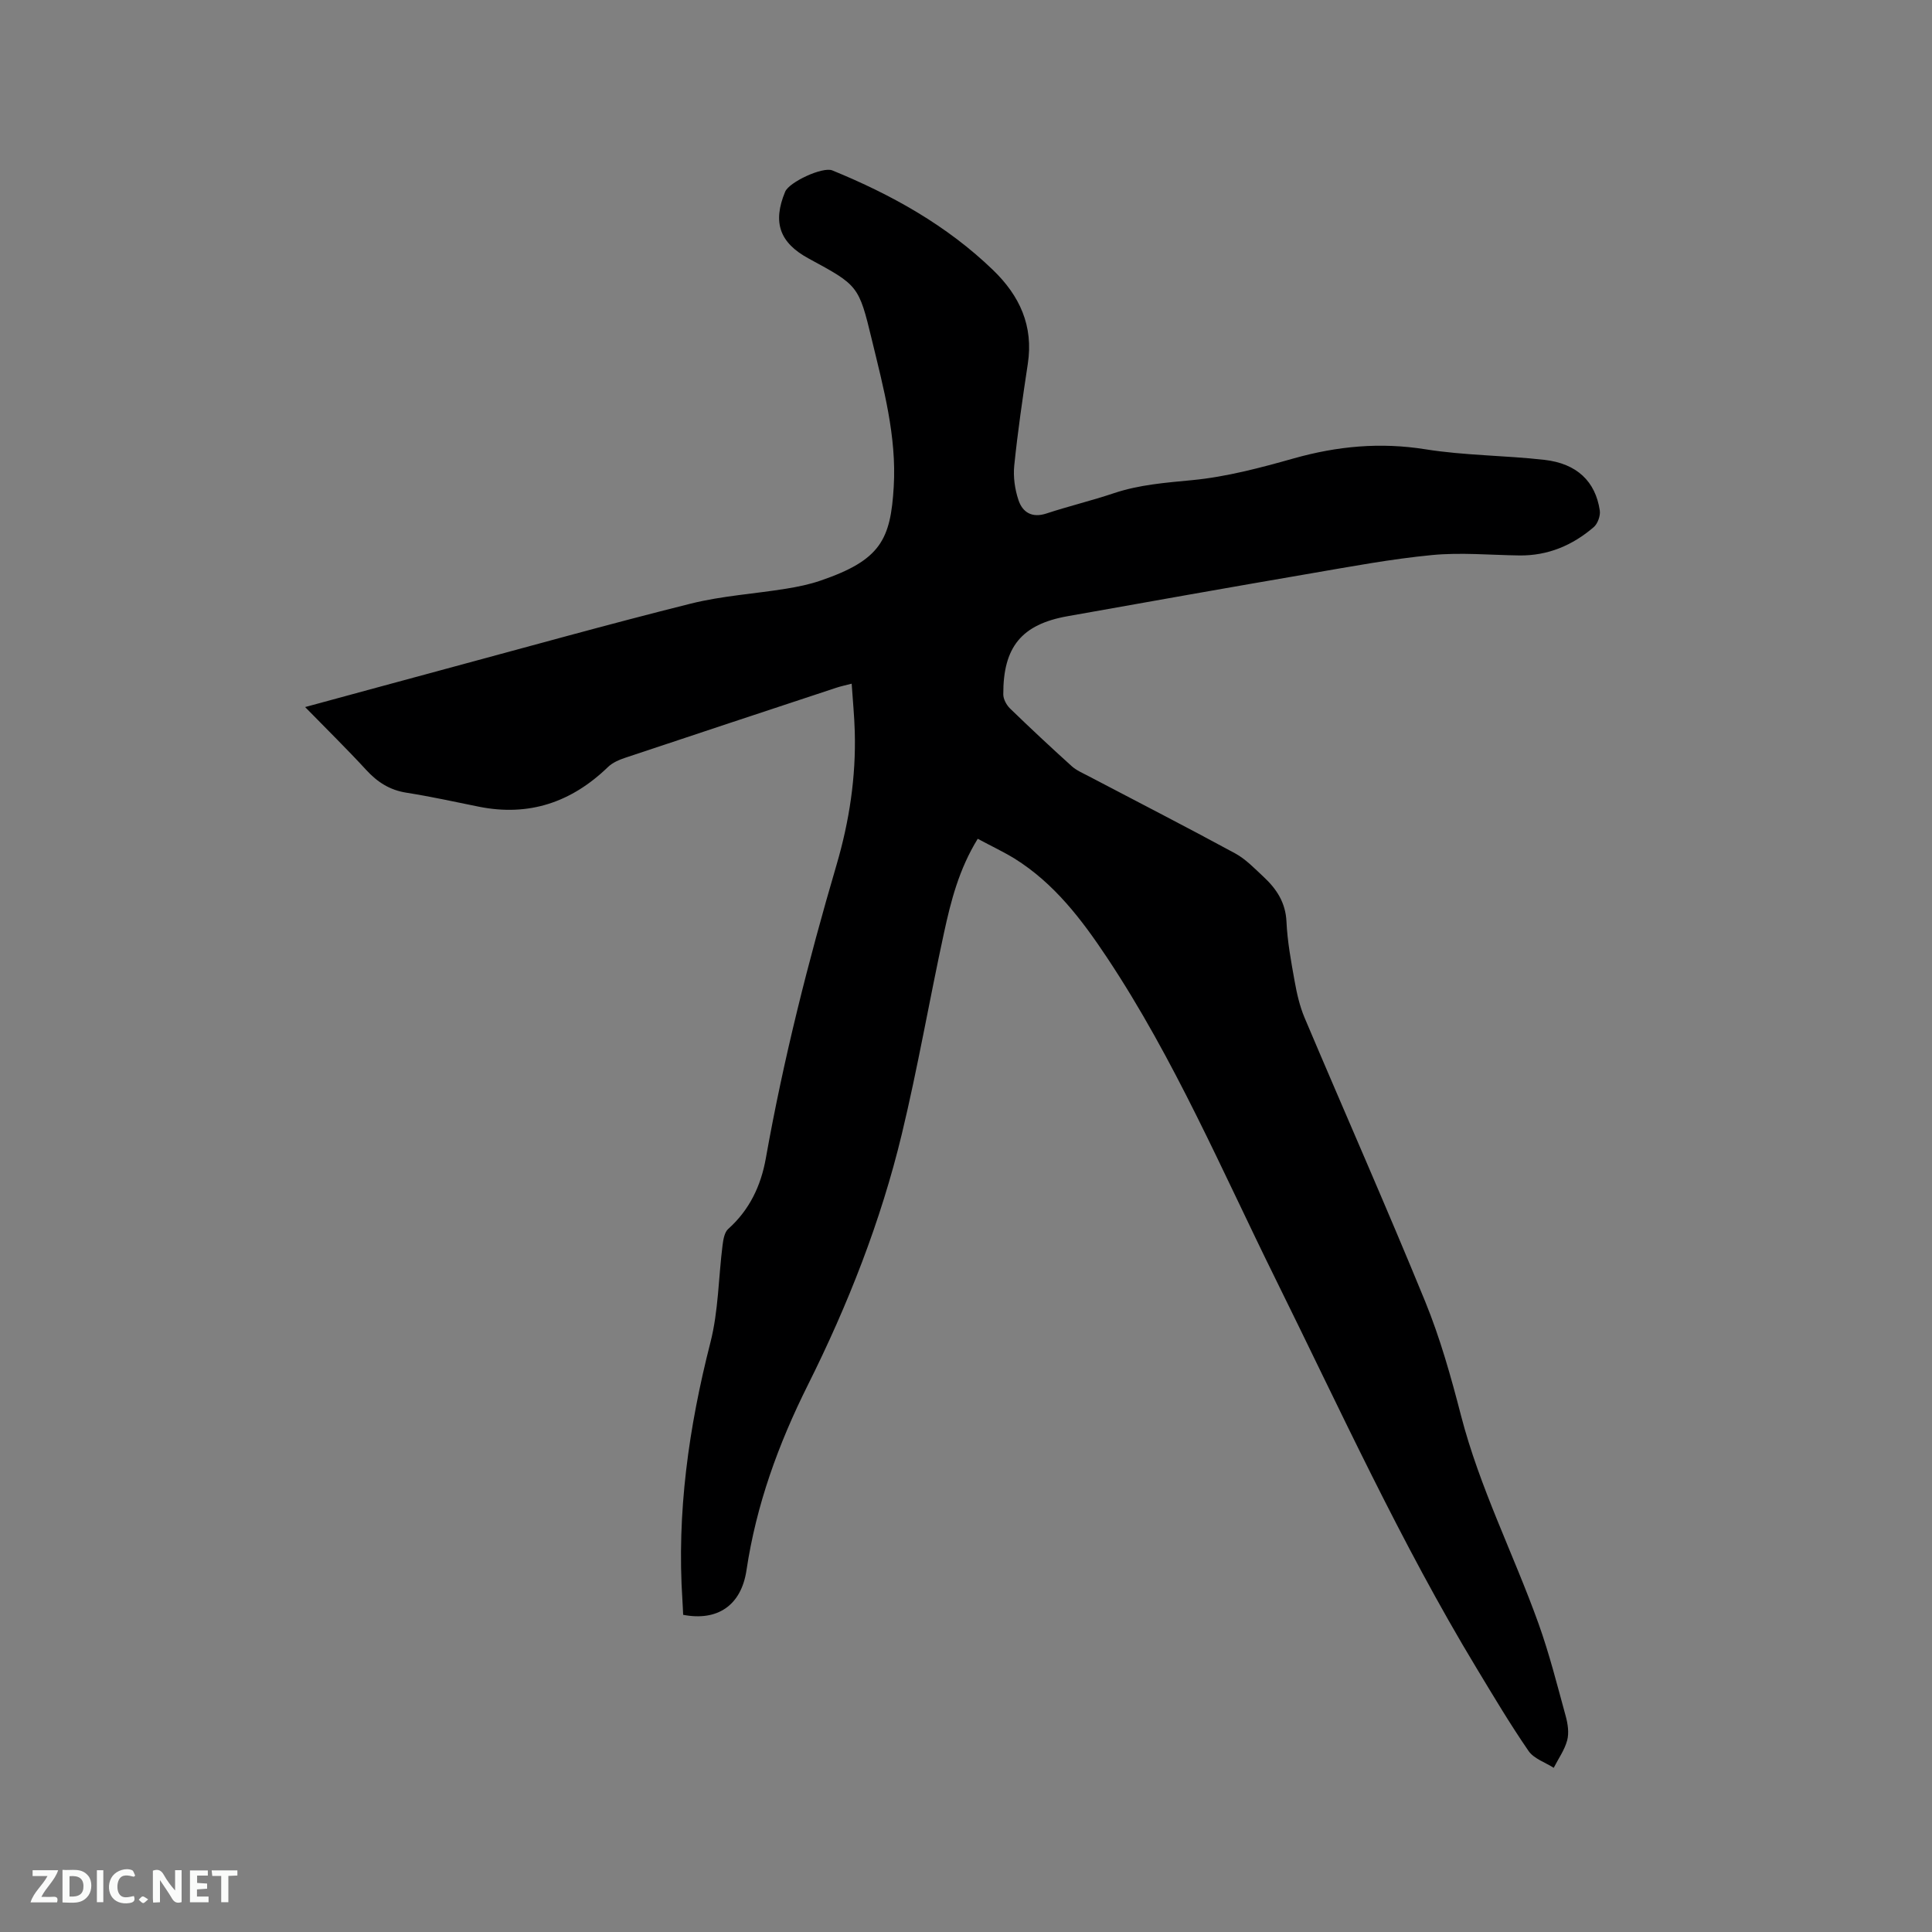 <svg enable-background="new 0 0 400 400" viewBox="0 0 400 400" xmlns="http://www.w3.org/2000/svg"><rect x="0" y="0" width="400" height="400" fill="#808080" stroke="none"/><path d="m202.43 173.66c-3.89 6.32-5.56 12.89-6.99 19.49-3.01 13.86-5.41 27.86-8.73 41.65-4.35 18.07-11.16 35.36-19.45 51.95-6.12 12.25-10.68 24.8-12.71 38.36-1.1 7.35-6.08 10.58-13.11 9.22-.05-.96-.08-1.97-.15-2.99-1.2-18.15 1.31-35.85 5.8-53.42 1.66-6.5 1.66-13.42 2.51-20.13.15-1.17.39-2.65 1.17-3.35 4.41-3.94 6.77-8.94 7.78-14.59 3.66-20.56 8.77-40.77 14.65-60.8 2.64-9 4.04-18.2 3.77-27.6-.09-3.16-.4-6.32-.64-9.9-1.28.33-2.25.53-3.18.84-14.57 4.82-29.15 9.63-43.71 14.5-1.27.42-2.63 1.01-3.56 1.91-7.55 7.3-16.36 10.31-26.77 8.21-4.98-1.01-9.95-2.1-14.96-2.89-3.45-.54-6-2.18-8.32-4.7-3.99-4.34-8.21-8.47-12.66-13.03 9.99-2.71 19.45-5.3 28.92-7.85 16.97-4.57 33.9-9.31 50.94-13.57 6.44-1.61 13.17-2.02 19.75-3.09 2.4-.39 4.81-.88 7.1-1.67 12.44-4.25 14.52-8.48 15.16-19.48.61-10.38-2.12-20.4-4.53-30.38-2.72-11.28-2.83-11.26-13.11-16.84-6-3.26-7.48-7.47-4.84-13.82.83-2 7.77-5.22 9.76-4.41 12.24 5.01 23.67 11.35 33.28 20.63 5.52 5.33 8.39 11.55 7.2 19.39-1.06 7.01-2.09 14.03-2.81 21.08-.24 2.34.12 4.91.87 7.15.85 2.55 2.81 3.77 5.8 2.78 4.62-1.52 9.37-2.66 13.99-4.21 5.27-1.76 10.66-2.16 16.16-2.69 7.11-.68 14.16-2.56 21.07-4.51 9.01-2.54 17.91-3.37 27.24-1.88 8.13 1.3 16.46 1.26 24.66 2.19 6.7.77 10.54 4.46 11.44 10.48.16 1.09-.43 2.74-1.26 3.45-4.39 3.77-9.48 5.93-15.38 5.86-6.04-.08-12.13-.66-18.12-.08-8.4.81-16.74 2.37-25.07 3.8-16.8 2.88-33.59 5.87-50.37 8.86-9.5 1.69-13.34 6.36-13.3 16.18 0 .99.66 2.2 1.39 2.92 4.19 4.06 8.45 8.04 12.78 11.95.99.89 2.31 1.44 3.52 2.08 10.11 5.31 20.27 10.52 30.31 15.97 2.19 1.19 4.01 3.11 5.87 4.84 2.69 2.5 4.58 5.33 4.76 9.3.19 4.11.95 8.21 1.68 12.27.46 2.58 1.05 5.2 2.06 7.6 8.29 19.6 16.91 39.06 24.97 58.75 3.11 7.61 5.36 15.63 7.42 23.61 3.86 14.94 10.87 28.67 16.05 43.09 2.24 6.25 3.87 12.73 5.63 19.15.44 1.6.72 3.48.31 5.02-.53 2-1.83 3.81-2.79 5.7-1.77-1.14-4.11-1.89-5.21-3.49-3.84-5.58-7.31-11.42-10.81-17.22-15.64-25.87-28.16-53.36-41.53-80.41-11.11-22.48-20.97-45.63-34.93-66.63-5.26-7.91-10.95-15.39-19.16-20.51-2.35-1.43-4.84-2.6-7.61-4.09z" fill="#000001"/><g fill="#fafbfa"><path d="m37.59 393.81c-.92.31-1.52.05-2-.78-.7-1.2-1.52-2.34-2.47-3.78v4.59c-.55.03-.95.05-1.41.07-.03-.37-.06-.64-.06-.91 0-1.91 0-3.81 0-5.7 1.13-.41 1.77-.03 2.29.91.62 1.11 1.38 2.14 2.31 3.19v-4.2h1.35v6.61z"/><path d="m12.94 393.88v-6.75c1.9.19 3.93-.54 5.37 1.29.8 1.01.78 2.88.03 3.97-1.37 1.97-3.4 1.51-5.4 1.49m1.45-1.22c2.04.12 2.92-.58 2.89-2.21-.03-1.51-.98-2.19-2.89-2z"/><path d="m11.81 393.87h-5.49c.68-2.18 2.47-3.48 3.51-5.45h-3.08v-1.21h5.29c-.71 2.13-2.44 3.48-3.47 5.51.86 0 1.63.04 2.39-.01.79-.05 1.14.21.85 1.16"/><path d="m39.33 393.86v-6.61h3.7v1.07h-2.22v1.52c.68.04 1.34.09 2.07.13v1.07c-.72.05-1.38.09-2.1.14v1.48h2.4v1.19h-3.85z"/><path d="m27.71 388.56c-1.15-.3-2.46-.61-3.1.64-.37.73-.41 1.93-.06 2.67.63 1.35 1.99.93 3.17.68.35.94-.01 1.32-.93 1.46-1.62.25-3.05-.27-3.76-1.48-.73-1.24-.6-3.03.31-4.17.88-1.11 2.71-1.7 4-1.16.32.13.44.74.65 1.12-.1.08-.19.16-.28.24"/><path d="m49.15 387.24v1.07c-.59.02-1.17.05-1.87.08v5.44h-1.48v-5.44h-1.85c-.05-.4-.08-.73-.13-1.15z"/><path d="m20.06 387.21h1.33v6.62h-1.33z"/><path d="m30.68 393.25c-.49.38-.8.79-1.05.76-.32-.05-.6-.45-.9-.7.26-.24.51-.64.8-.67.29-.04.62.3 1.15.61"/></g></svg>